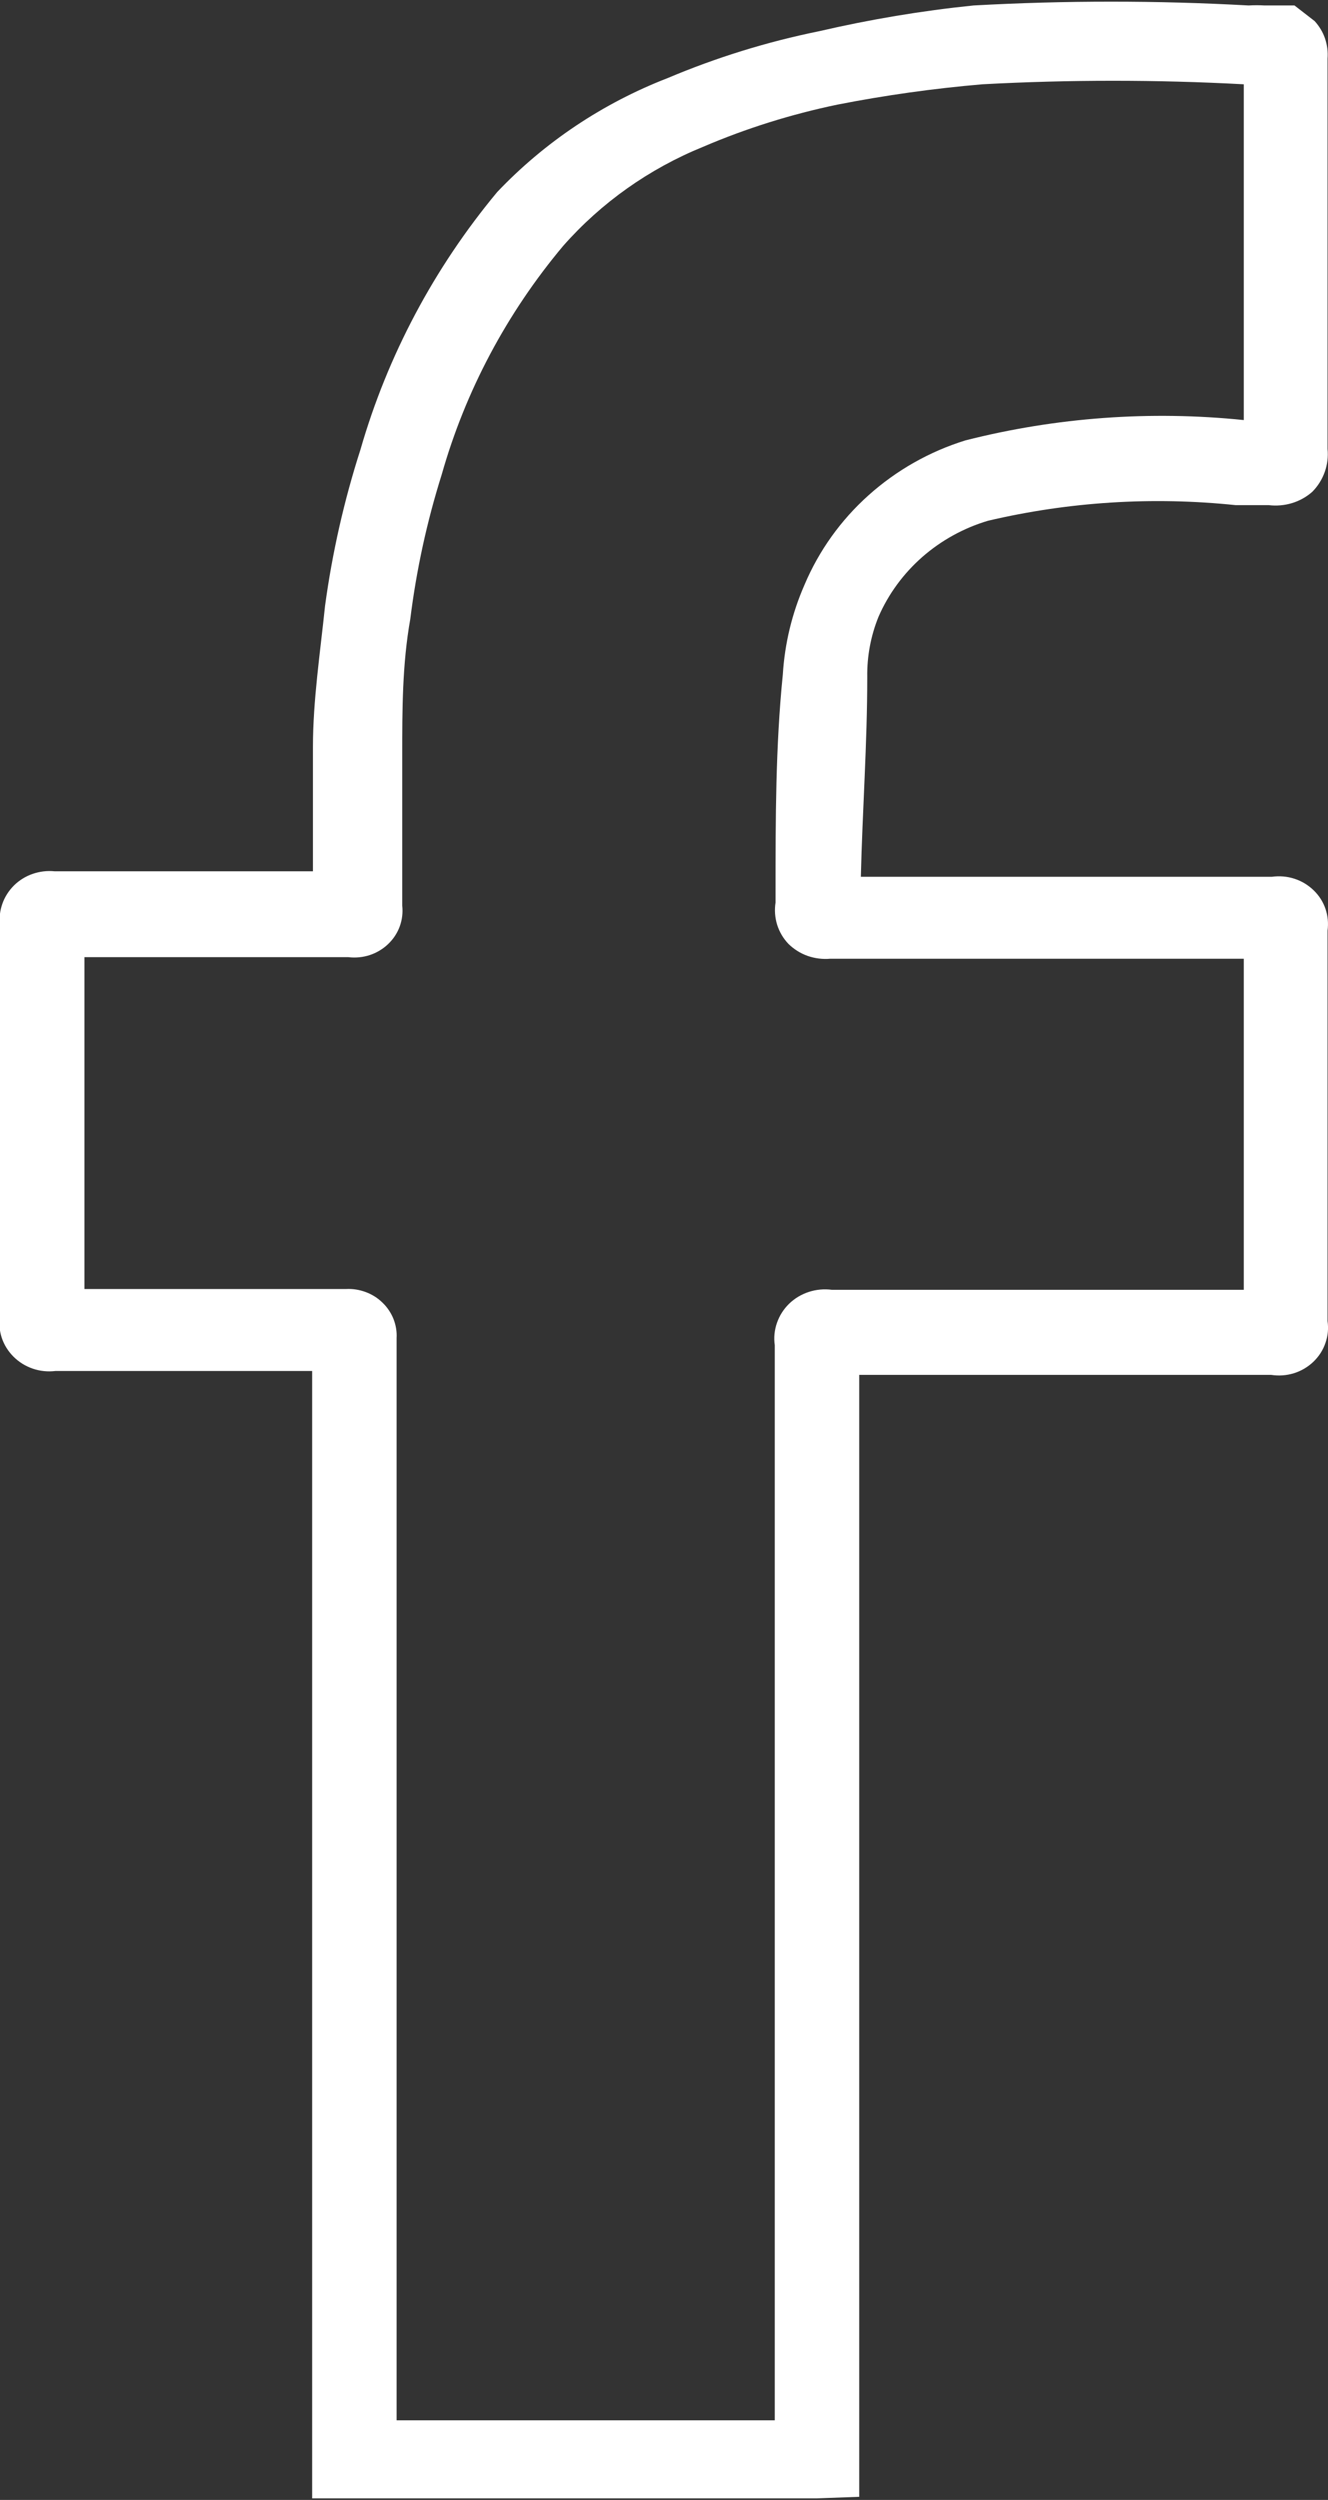 <svg width="17" height="32" viewBox="0 0 17 32" fill="none" xmlns="http://www.w3.org/2000/svg">
<rect x="0" y="0" width="17" height="32" fill="#333333" stroke="none"/>
<path d="M10.453 31.98H3.996V17.549H0.71C0.612 17.561 0.513 17.551 0.419 17.519C0.326 17.487 0.242 17.435 0.173 17.366C0.104 17.297 0.052 17.214 0.022 17.123C-0.008 17.031 -0.015 16.934 -0 16.84V11.843C-0.012 11.75 -0.001 11.657 0.03 11.569C0.061 11.481 0.112 11.401 0.179 11.334C0.246 11.268 0.328 11.217 0.418 11.186C0.508 11.155 0.605 11.143 0.7 11.153H4.006V10.793C4.006 10.383 4.006 9.974 4.006 9.564C4.006 8.964 4.099 8.355 4.161 7.755C4.253 7.078 4.404 6.409 4.614 5.756C4.96 4.553 5.556 3.431 6.365 2.458C6.971 1.82 7.717 1.321 8.548 0.999C9.171 0.736 9.819 0.535 10.484 0.4C11.136 0.249 11.796 0.138 12.462 0.07C13.635 0.005 14.811 0.005 15.984 0.07C16.053 0.066 16.122 0.066 16.19 0.07H16.571L16.829 0.27C16.888 0.335 16.934 0.411 16.962 0.493C16.99 0.576 17.001 0.663 16.994 0.75V5.746C17.004 5.846 16.992 5.947 16.958 6.042C16.924 6.137 16.87 6.224 16.798 6.296C16.723 6.362 16.635 6.411 16.539 6.44C16.443 6.469 16.341 6.478 16.242 6.466H15.819C14.758 6.355 13.685 6.422 12.647 6.666C12.335 6.759 12.048 6.918 11.806 7.13C11.565 7.342 11.373 7.603 11.246 7.895C11.147 8.14 11.098 8.401 11.102 8.665C11.102 9.524 11.04 10.373 11.02 11.223H16.283C16.379 11.21 16.478 11.218 16.57 11.248C16.663 11.278 16.747 11.329 16.816 11.396C16.885 11.462 16.937 11.544 16.968 11.634C16.998 11.723 17.007 11.819 16.994 11.913V16.91C17.008 17.004 16.999 17.101 16.967 17.191C16.936 17.282 16.883 17.364 16.813 17.431C16.743 17.498 16.657 17.549 16.563 17.578C16.469 17.607 16.37 17.614 16.273 17.599H10.999V31.96L10.453 31.98ZM5.077 30.981H9.918V17.219C9.904 17.123 9.914 17.025 9.946 16.933C9.978 16.841 10.031 16.757 10.102 16.688C10.173 16.619 10.259 16.568 10.354 16.537C10.449 16.506 10.55 16.497 10.649 16.51H15.922V12.272H10.629C10.53 12.281 10.431 12.268 10.339 12.236C10.246 12.203 10.162 12.15 10.093 12.082C10.026 12.012 9.977 11.928 9.948 11.836C9.92 11.744 9.913 11.647 9.928 11.553V11.413C9.928 10.483 9.928 9.554 10.021 8.635C10.045 8.239 10.139 7.85 10.299 7.485C10.483 7.05 10.762 6.659 11.118 6.34C11.474 6.021 11.897 5.78 12.359 5.637C13.521 5.342 14.728 5.254 15.922 5.377V5.377V1.079C14.807 1.019 13.69 1.019 12.575 1.079C11.953 1.132 11.334 1.219 10.721 1.339C10.13 1.462 9.554 1.642 9.001 1.879C8.31 2.16 7.696 2.595 7.209 3.148C6.487 4.009 5.957 5.006 5.654 6.076C5.464 6.68 5.33 7.299 5.252 7.925C5.149 8.505 5.149 9.084 5.149 9.664C5.149 10.054 5.149 10.444 5.149 10.843V11.593C5.159 11.683 5.148 11.774 5.117 11.859C5.086 11.944 5.035 12.021 4.969 12.084C4.902 12.148 4.822 12.196 4.734 12.225C4.646 12.254 4.552 12.263 4.459 12.252H1.081V16.5H4.428C4.515 16.495 4.601 16.509 4.682 16.539C4.763 16.569 4.836 16.615 4.897 16.675C4.958 16.734 5.006 16.805 5.037 16.883C5.068 16.962 5.082 17.046 5.077 17.129V30.981Z" fill="white"/>
</svg>
